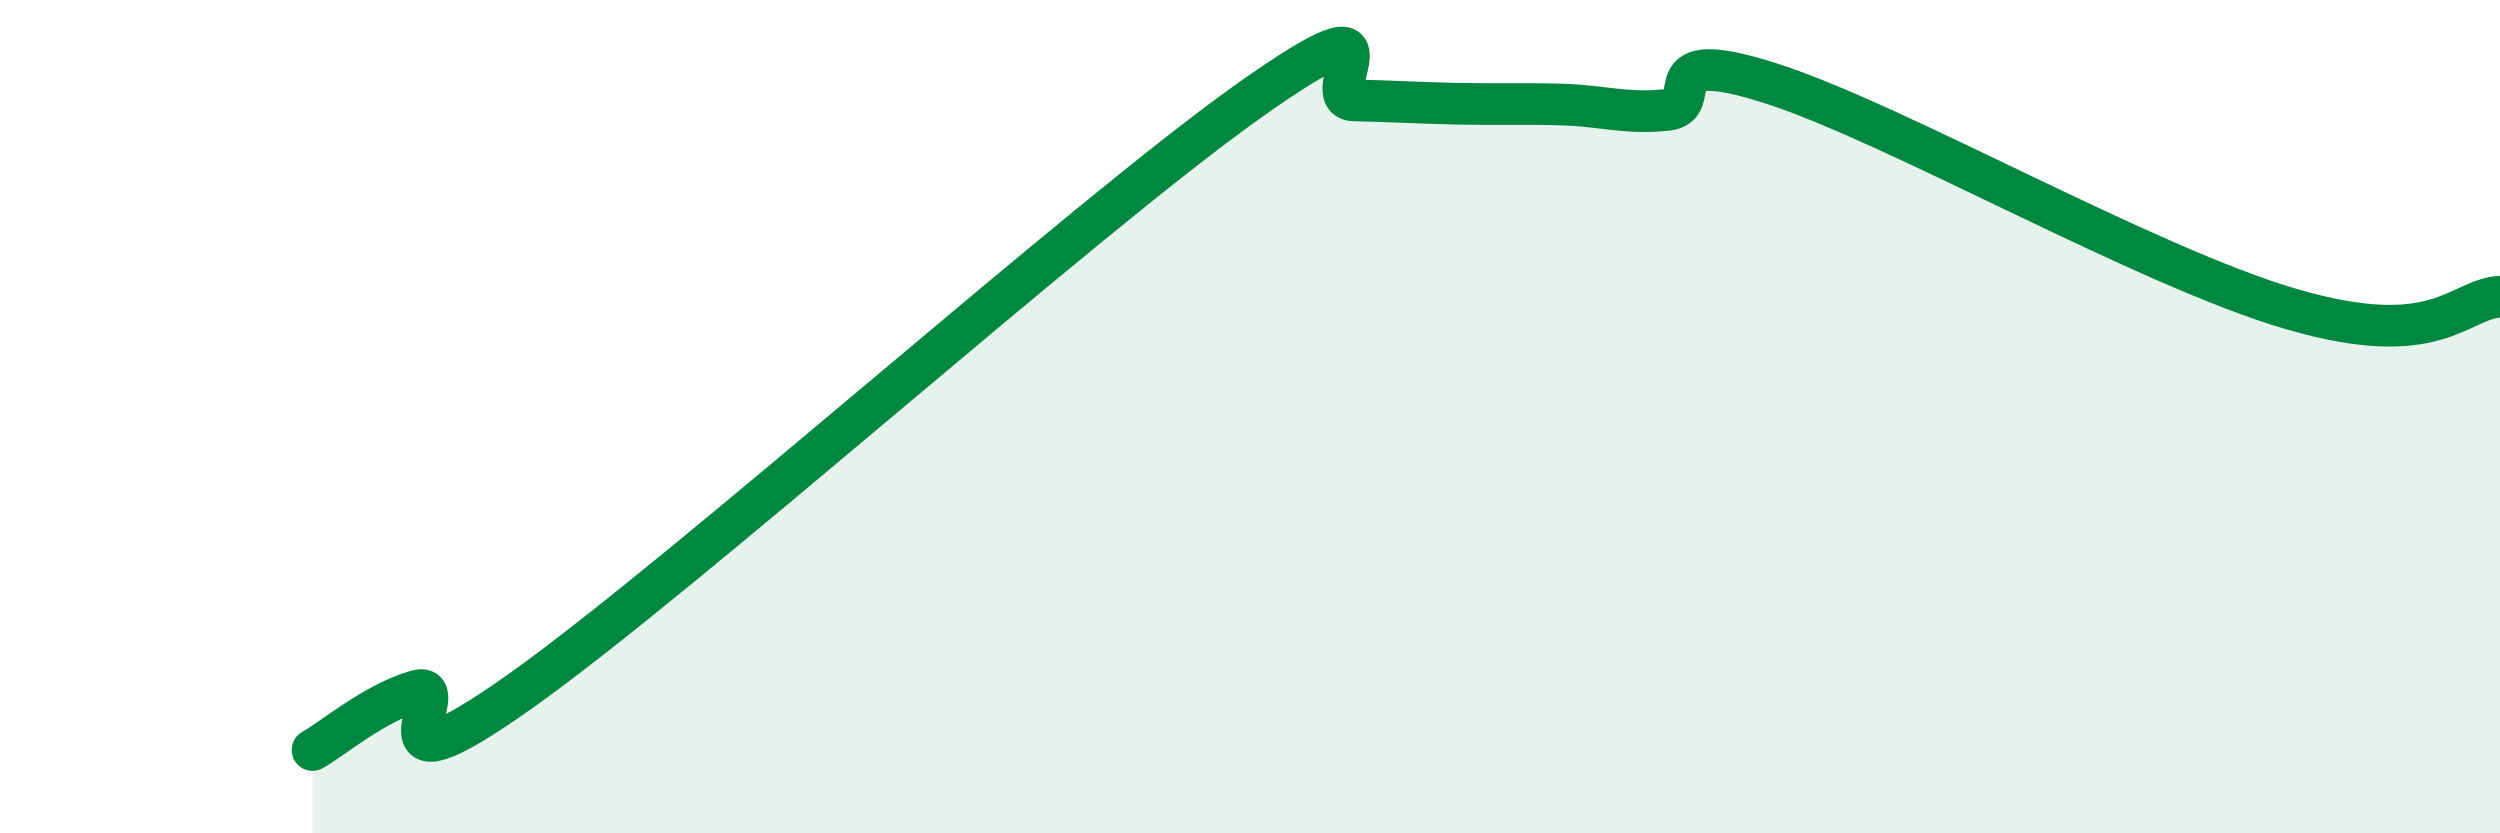 
    <svg width="60" height="20" viewBox="0 0 60 20" xmlns="http://www.w3.org/2000/svg">
      <path
        d="M 7.5,18 C 8,17.72 9,16.86 10,16.58 C 11,16.3 8.5,19.42 12.5,16.58 C 16.5,13.74 26,5.23 30,2.4 C 34,-0.43 31.5,2.39 32.5,2.41 C 33.5,2.43 34,2.47 35,2.49 C 36,2.51 36.5,2.48 37.5,2.51 C 38.5,2.54 39,2.74 40,2.64 C 41,2.54 39.5,1.04 42.5,2 C 45.5,2.96 51.5,6.4 55,7.42 C 58.5,8.44 59,7.18 60,7.12L60 20L7.5 20Z"
        fill="#008740"
        opacity="0.1"
        stroke-linecap="round"
        stroke-linejoin="round"
      />
      <path
        d="M 7.5,18 C 8,17.72 9,16.86 10,16.58 C 11,16.3 8.5,19.42 12.5,16.58 C 16.5,13.74 26,5.23 30,2.4 C 34,-0.43 31.5,2.39 32.5,2.41 C 33.5,2.43 34,2.47 35,2.49 C 36,2.51 36.5,2.48 37.5,2.51 C 38.5,2.54 39,2.74 40,2.64 C 41,2.54 39.5,1.04 42.5,2 C 45.5,2.96 51.5,6.4 55,7.42 C 58.5,8.44 59,7.18 60,7.12"
        stroke="#008740"
        stroke-width="1"
        fill="none"
        stroke-linecap="round"
        stroke-linejoin="round"
      />
    </svg>
  